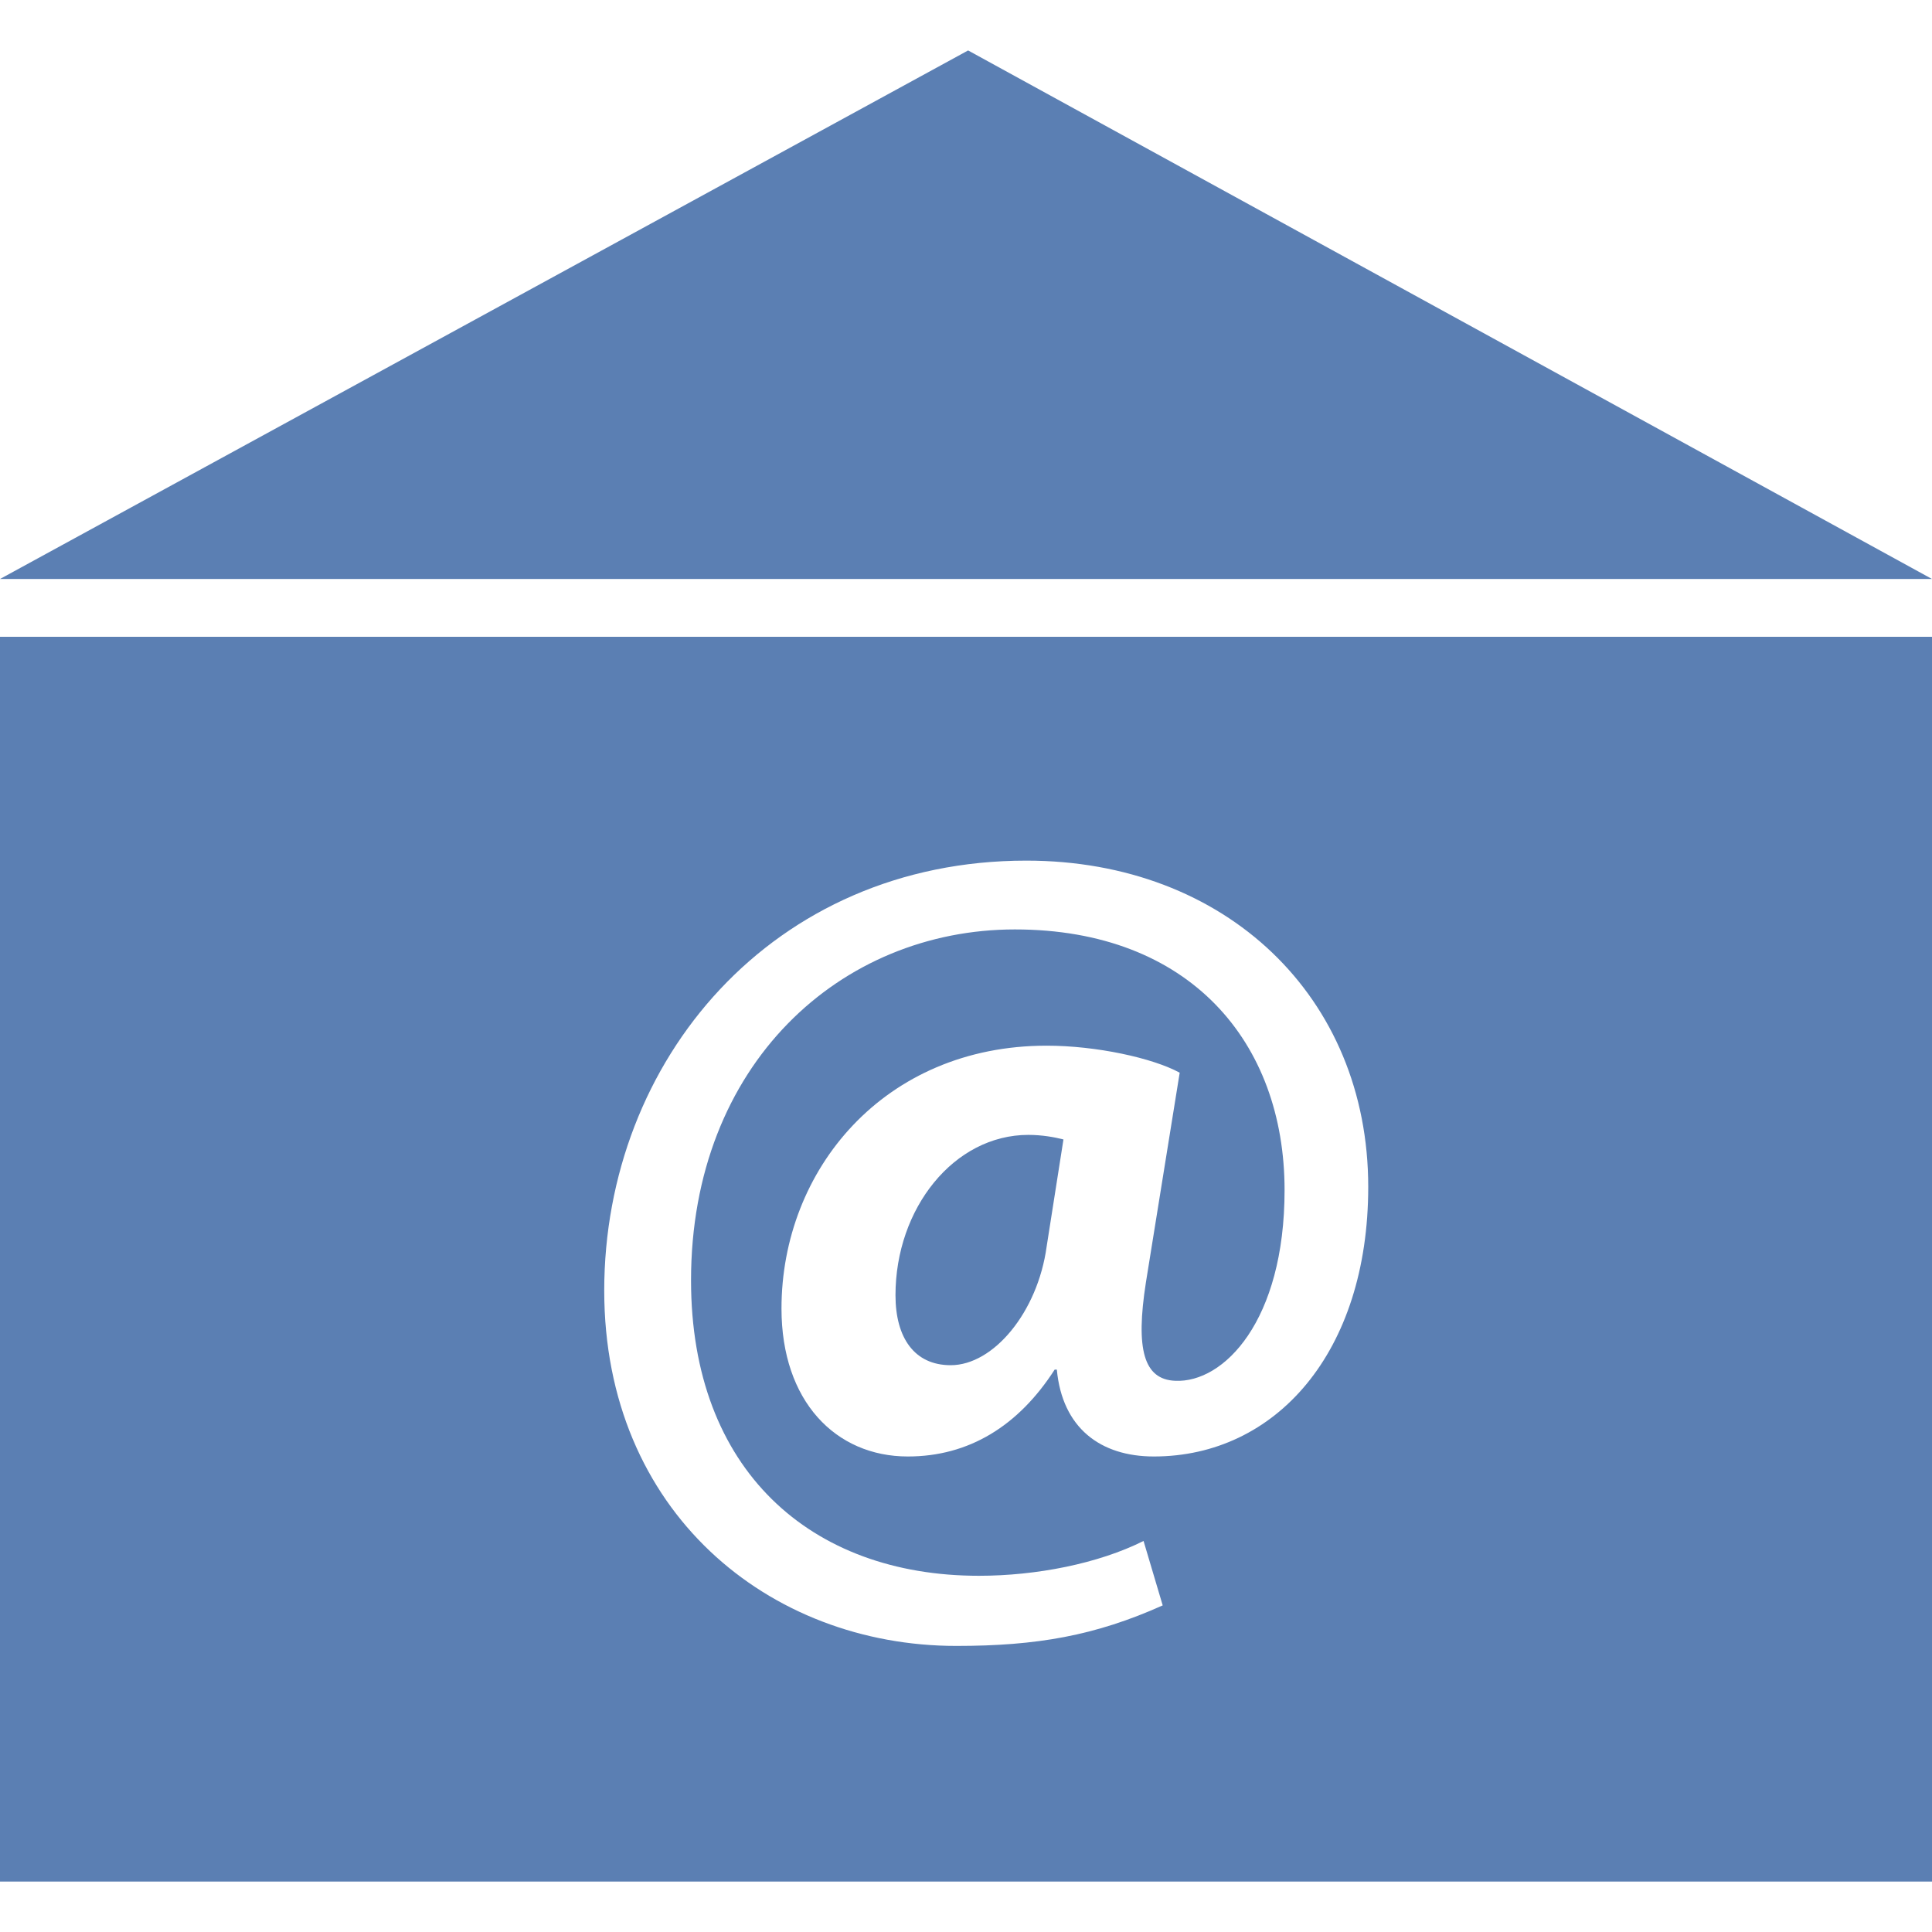 <?xml version="1.0" encoding="iso-8859-1"?>
<!-- Generator: Adobe Illustrator 19.0.0, SVG Export Plug-In . SVG Version: 6.00 Build 0)  -->
<svg version="1.1" id="Capa_1" xmlns="http://www.w3.org/2000/svg" xmlns:xlink="http://www.w3.org/1999/xlink" x="0px" y="0px"
	 viewBox="0 0 502.664 502.664" style="enable-background:new 0 0 502.664 502.664;" xml:space="preserve">
<g>
	<g>
		<g>
			<path style="fill:#5b7fb3;" d="M0,489.538h502.664V165.674H0V489.538z M267.025,223.915c51.964,0,88.958,35.527,88.958,84.881
				c0,43.12-24.095,70.148-55.782,70.148c-13.848,0-23.814-7.377-25.238-22.606h-0.561c-9.426,14.668-22.326,22.606-38.202,22.606
				c-18.788,0-32.874-14.388-32.874-38.482c0-36.109,26.705-68.401,68.983-68.401c12.899,0,27.567,3.192,34.621,7.032l-8.801,54.639
				c-2.696,17.3-0.561,25.195,7.636,25.518c12.619,0.604,28.452-15.553,28.452-49.613c0-38.482-24.677-67.819-70.17-67.819
				c-45.234,0-84.255,34.966-84.255,91.309c0,49.311,31.083,76.857,74.894,76.857c14.97,0,31.083-3.171,42.84-9.06l4.983,16.761
				c-17.58,7.895-32.831,10.548-53.69,10.548c-48.793,0-91.611-34.923-91.611-92.474
				C157.229,275.858,200.975,223.915,267.025,223.915z"/>
			<path style="fill:#5b7fb3;" d="M232.986,336.99c0,11.131,4.961,18.206,14.366,18.206c11.152,0,22.628-13.827,24.957-30.846
				l4.379-27.891c-2.286-0.582-5.544-1.186-9.124-1.186C248.215,295.272,232.986,314.362,232.986,336.99z"/>
			<polygon style="fill:#5b7fb3;" points="251.882,13.126 0,150.64 502.664,150.64 			"/>
		</g>
	</g>
	<g>
	</g>
	<g>
	</g>
	<g>
	</g>
	<g>
	</g>
	<g>
	</g>
	<g>
	</g>
	<g>
	</g>
	<g>
	</g>
	<g>
	</g>
	<g>
	</g>
	<g>
	</g>
	<g>
	</g>
	<g>
	</g>
	<g>
	</g>
	<g>
	</g>
</g>
<g>
</g>
<g>
</g>
<g>
</g>
<g>
</g>
<g>
</g>
<g>
</g>
<g>
</g>
<g>
</g>
<g>
</g>
<g>
</g>
<g>
</g>
<g>
</g>
<g>
</g>
<g>
</g>
<g>
</g>
</svg>
